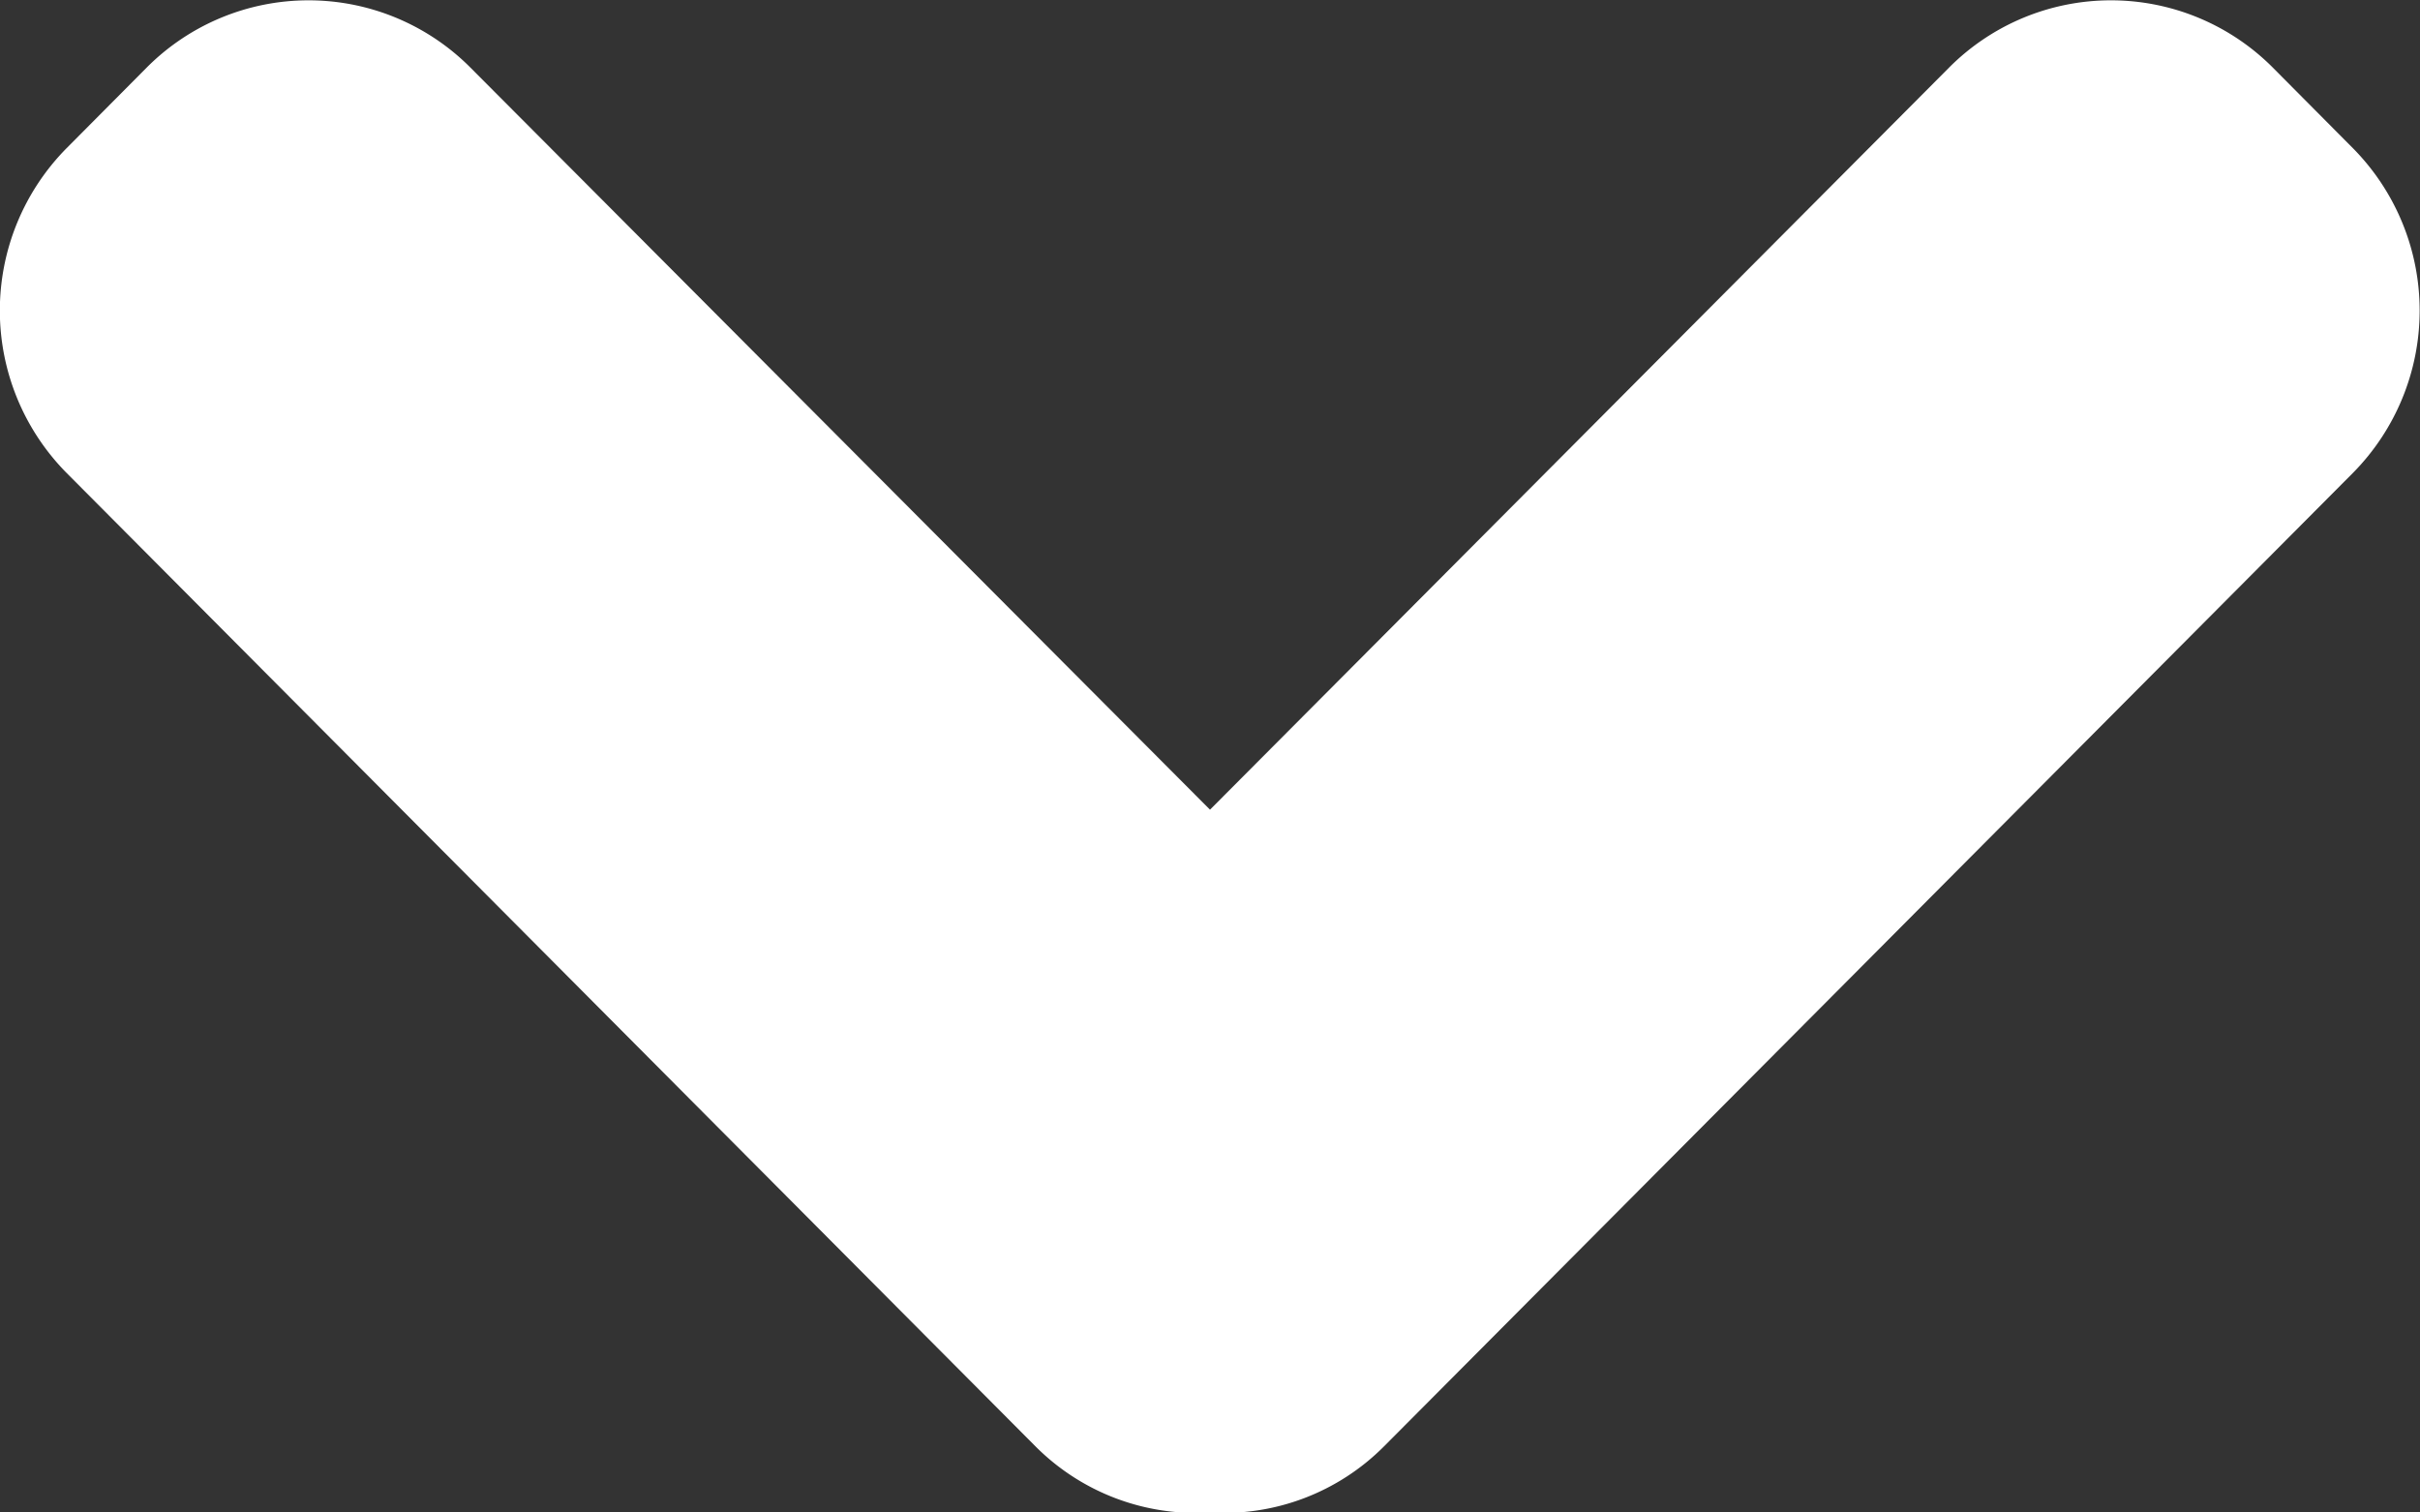 <svg id="Layer_1" data-name="Layer 1" xmlns="http://www.w3.org/2000/svg" viewBox="0 0 48 29.99"><rect x="0" y="0" width="48" height="29.99" fill="#333333" stroke="none"/><defs><style>.cls-1{fill:#fff;}</style></defs><title>arrow-down</title><path class="cls-1" d="M20.54,28.69L1.32,9.38a4.58,4.58,0,0,1,0-6.44l1.6-1.61a4.53,4.53,0,0,1,6.4,0L24,16.06,38.67,1.33a4.53,4.53,0,0,1,6.4,0l1.6,1.61a4.58,4.58,0,0,1,0,6.44L27.45,28.69A4.48,4.48,0,0,1,24,30,4.49,4.49,0,0,1,20.54,28.69Z"/></svg>
